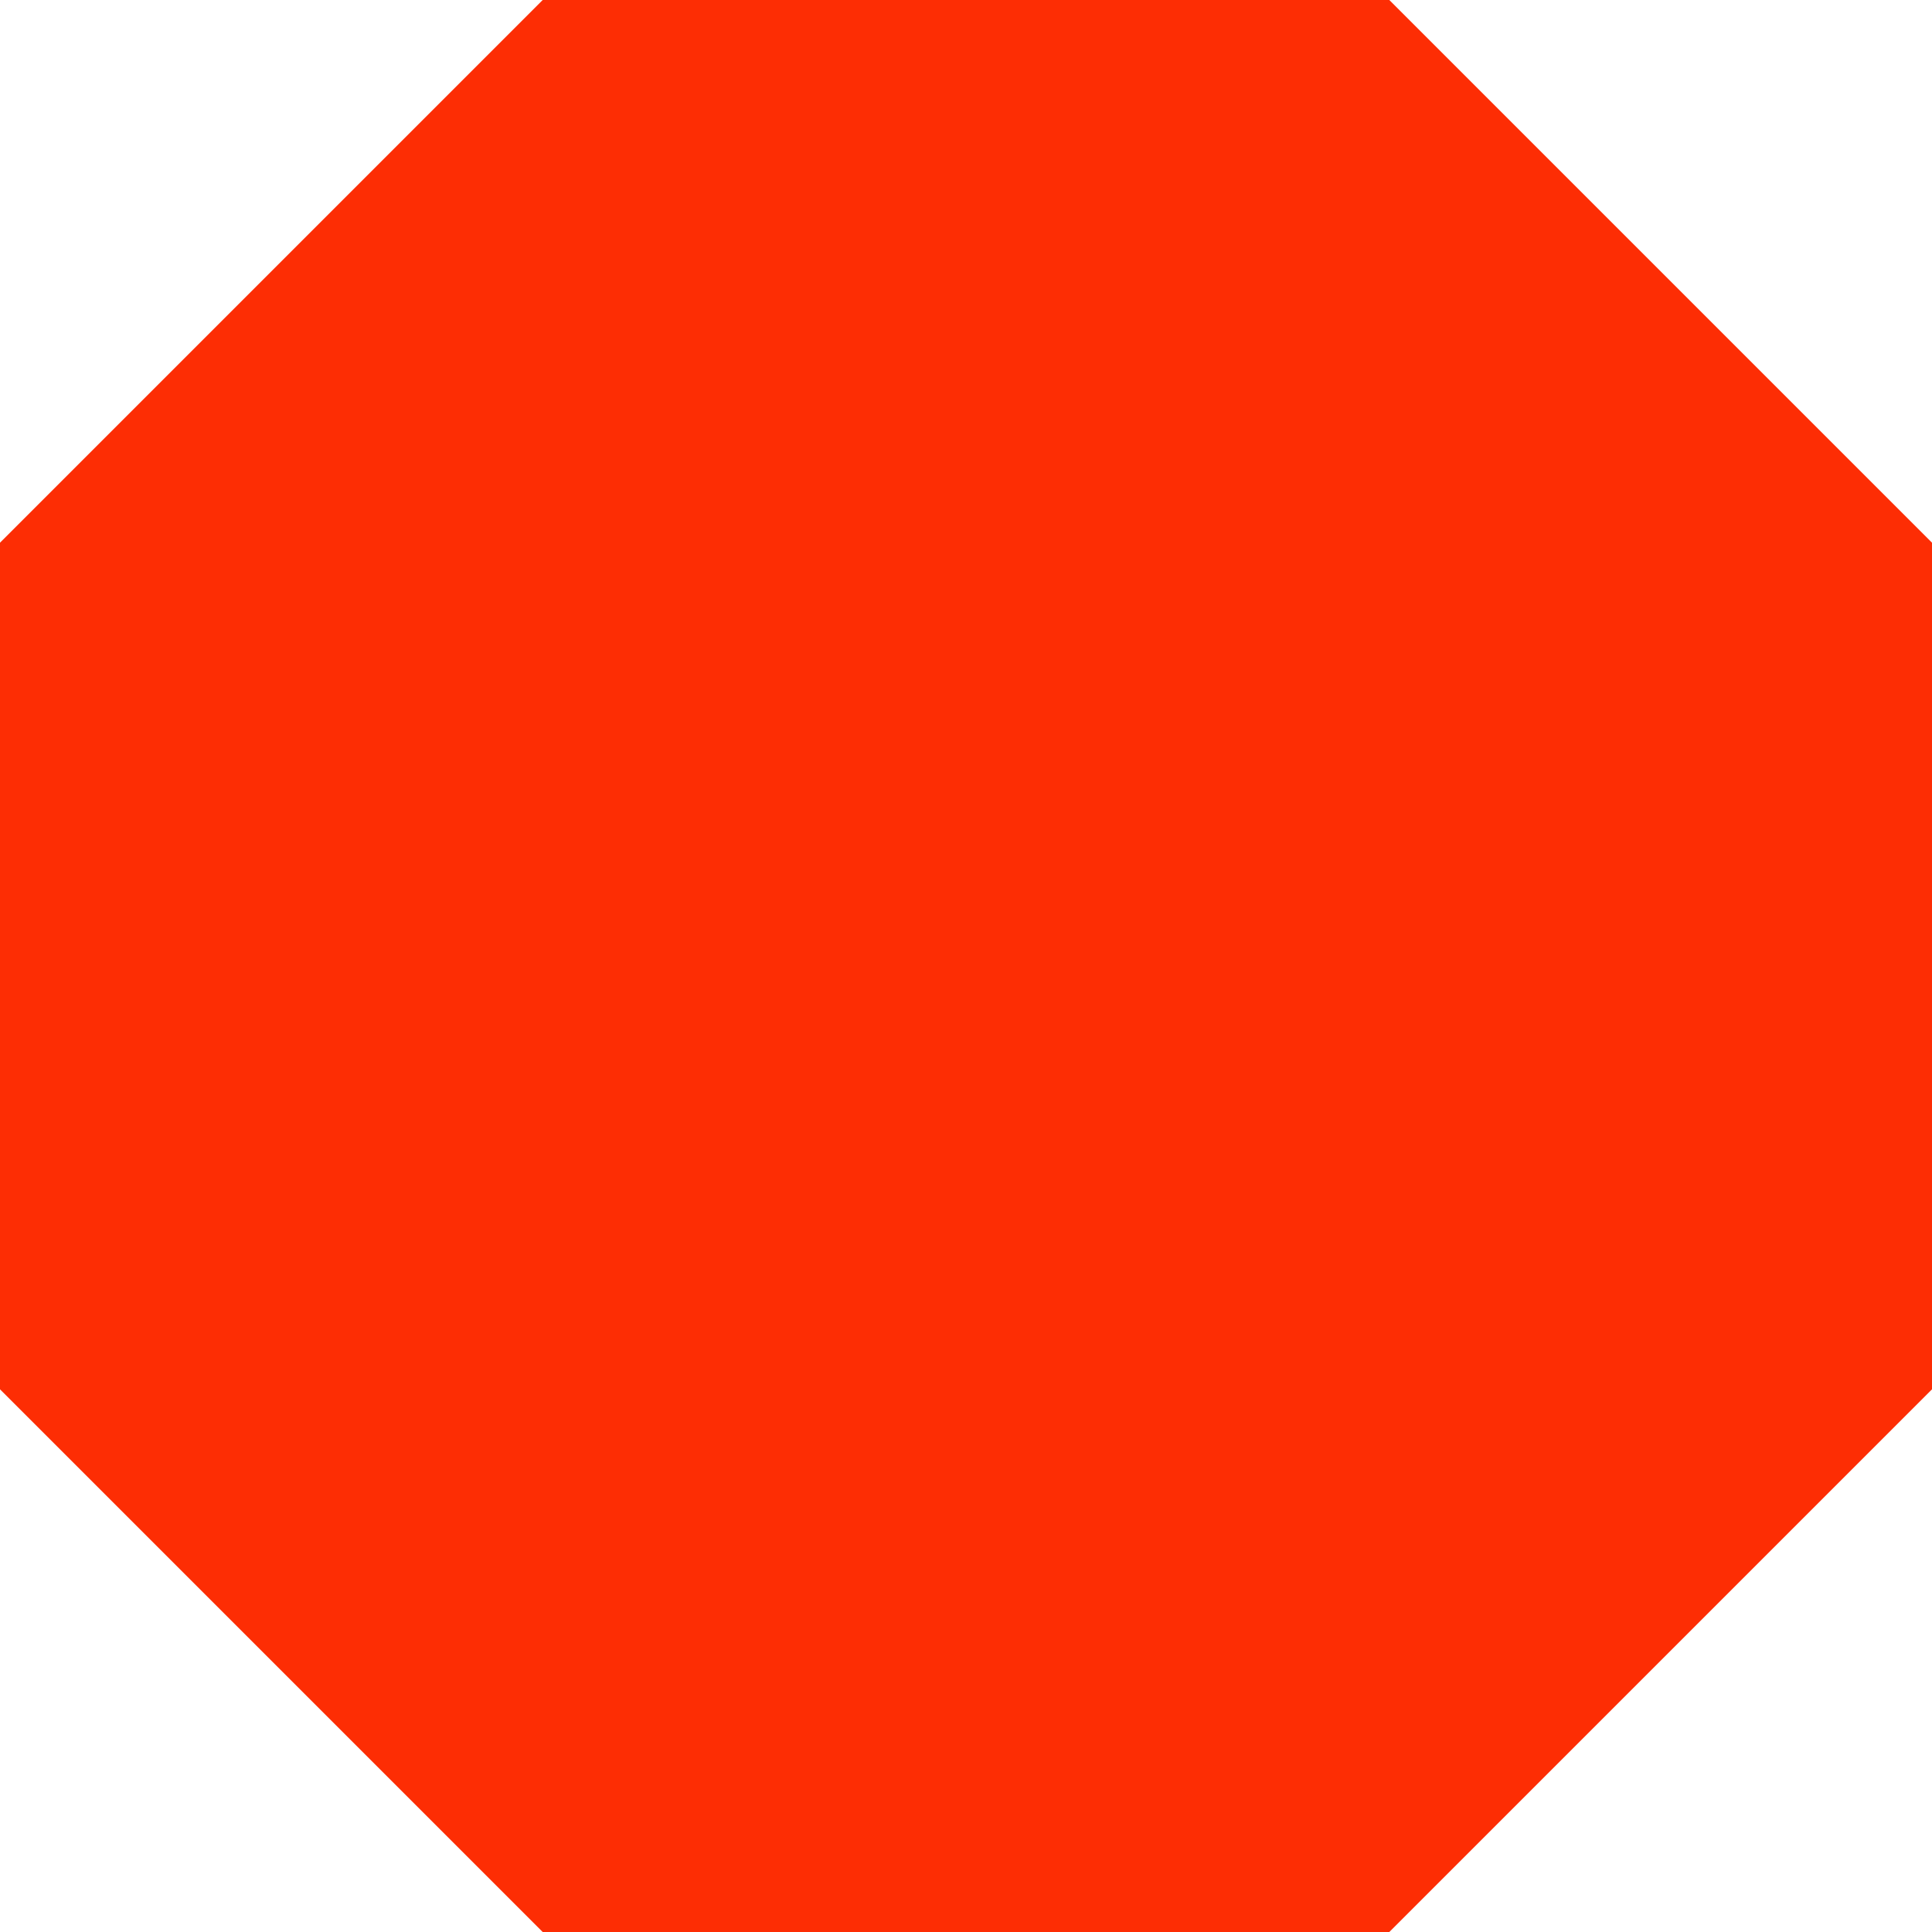 <?xml version="1.0" encoding="UTF-8"?> <svg xmlns="http://www.w3.org/2000/svg" width="712" height="712" viewBox="0 0 712 712" fill="none"><path d="M0 200L200 0H512L712 200V512L512 712H200L0 512V200Z" fill="#FD2D04"></path></svg> 